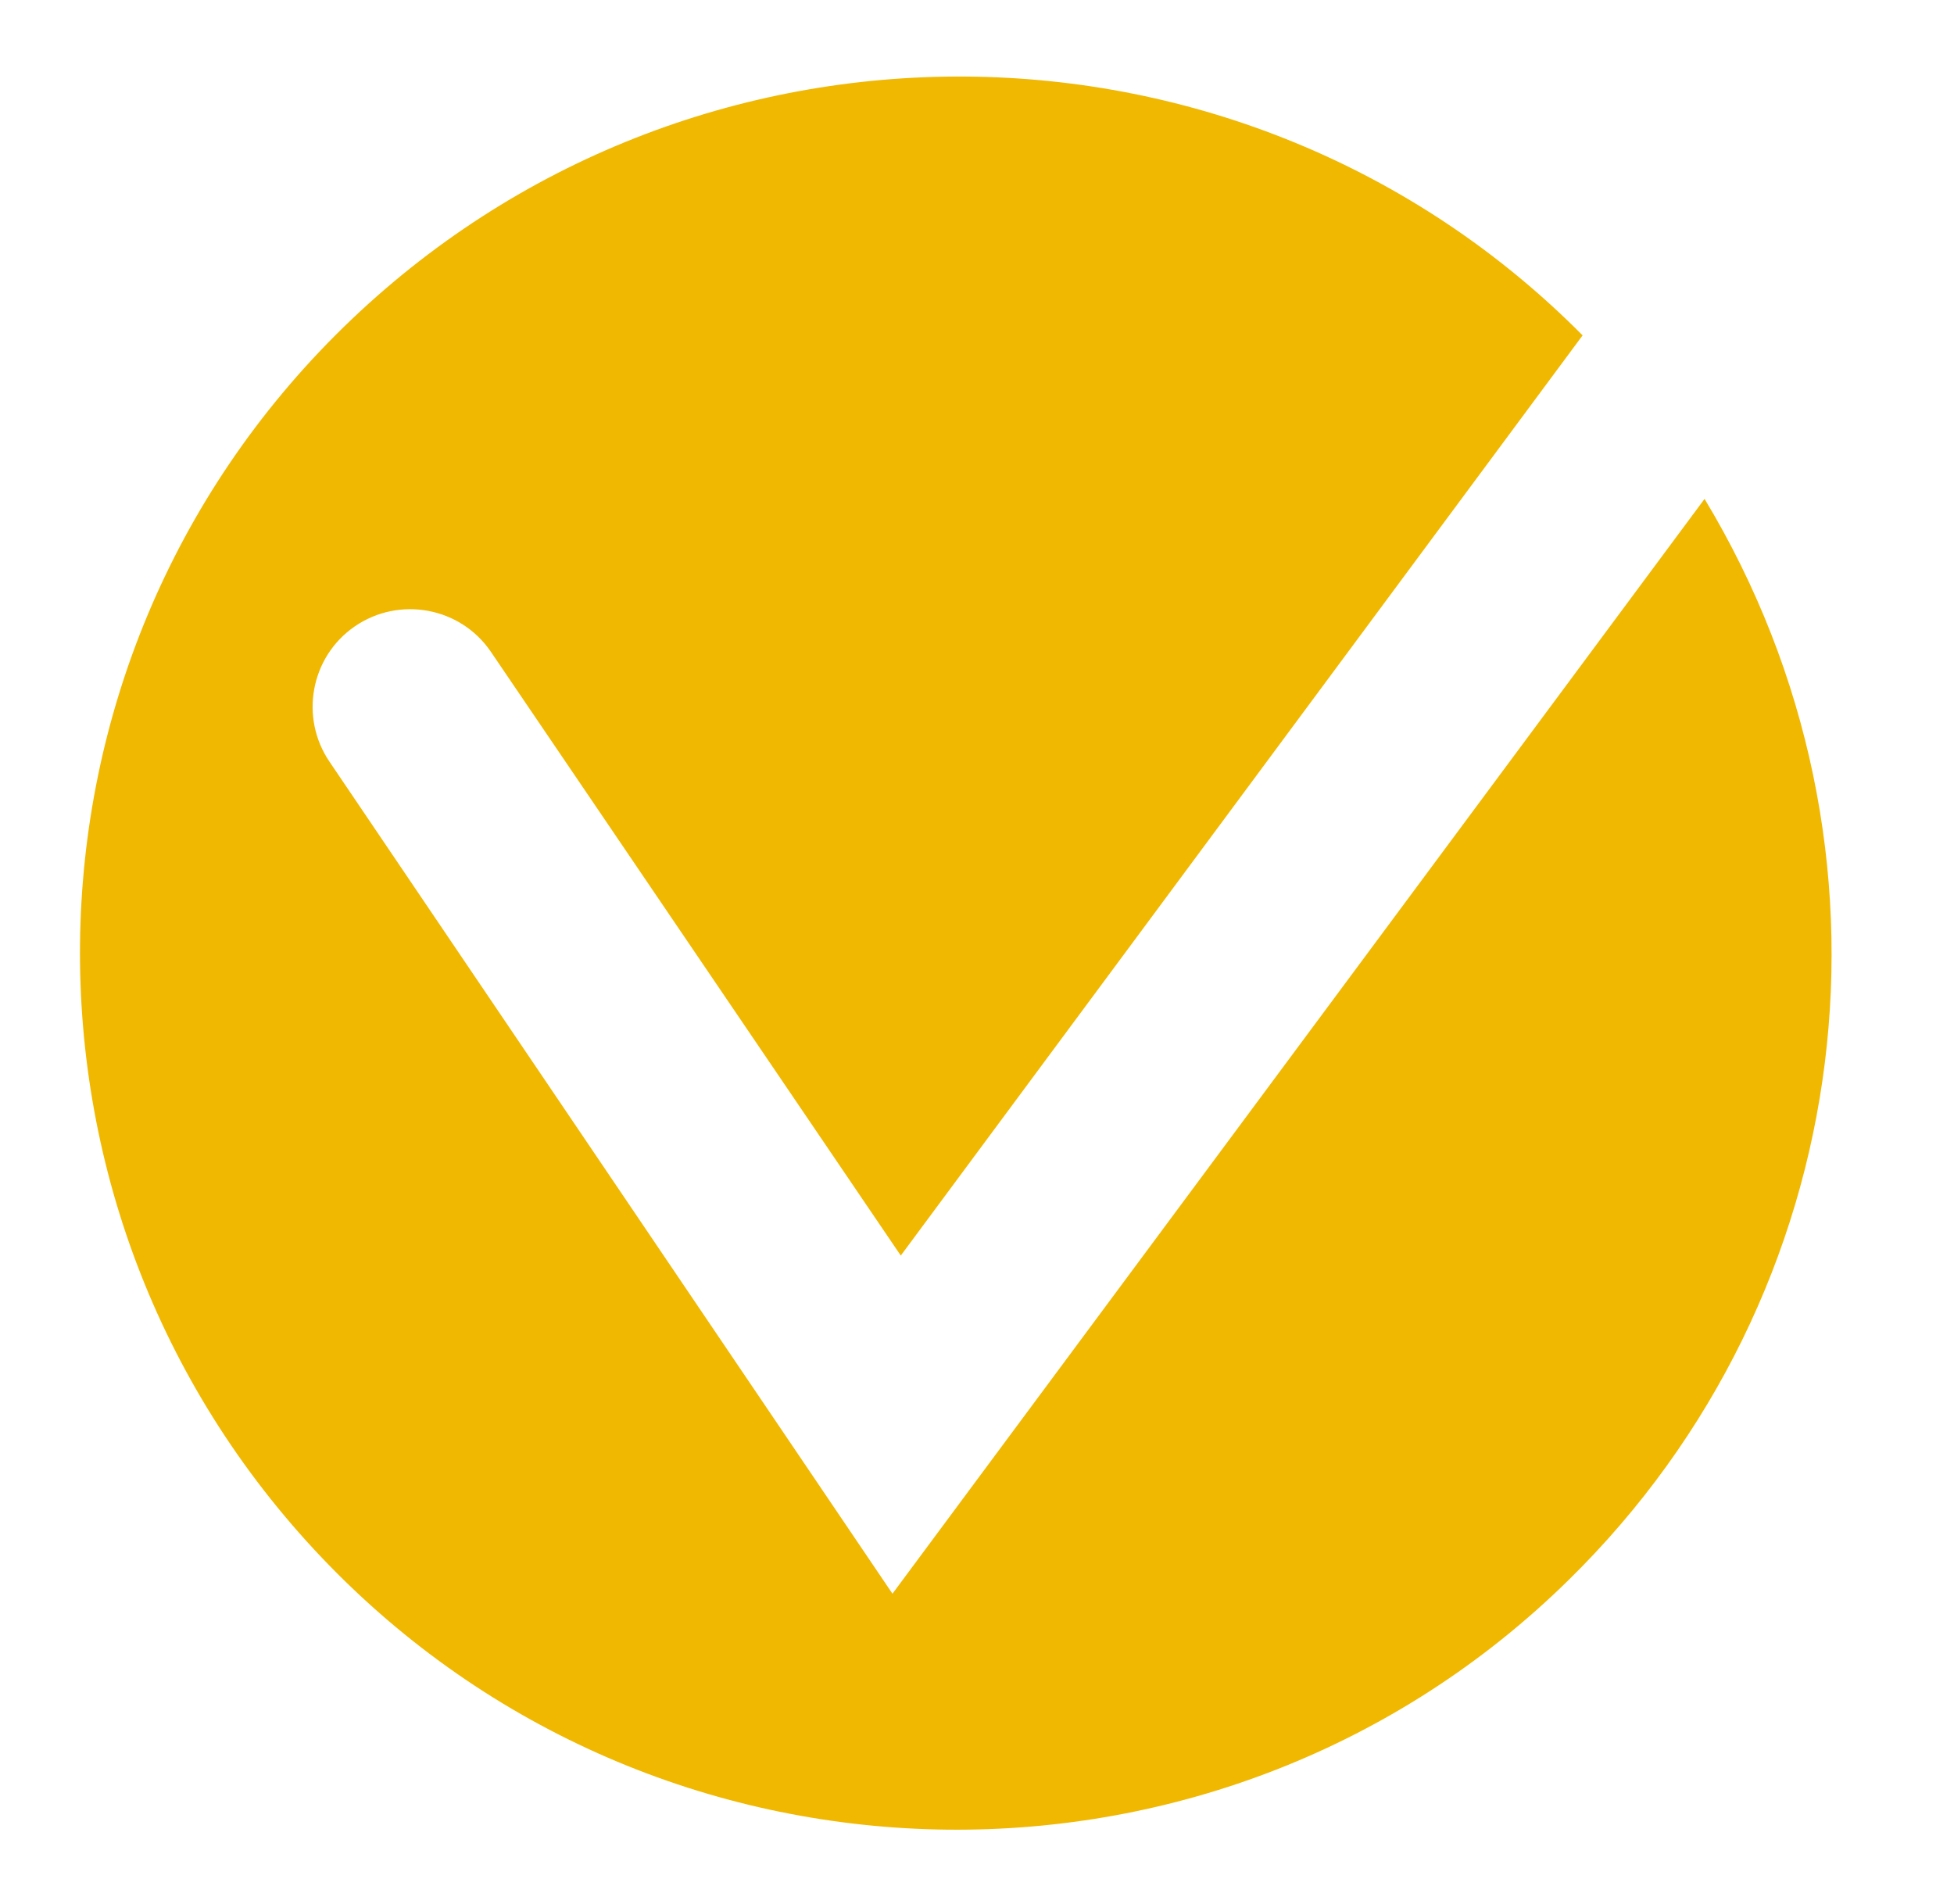 <?xml version="1.0" encoding="UTF-8"?> <!-- Generator: Adobe Illustrator 26.0.3, SVG Export Plug-In . SVG Version: 6.00 Build 0) --> <svg xmlns="http://www.w3.org/2000/svg" xmlns:xlink="http://www.w3.org/1999/xlink" id="Слой_1" x="0px" y="0px" viewBox="0 0 70.5 68.7" style="enable-background:new 0 0 70.5 68.7;" xml:space="preserve"> <style type="text/css"> .st0{fill:#F0B800;} </style> <path class="st0" d="M32.2,57.5l-20.3-30c-1.1-1.6-0.7-3.8,0.9-4.9c1.6-1.1,3.8-0.7,4.9,0.9l14.8,21.8l24.6-33.2 C44.9-0.2,24.9-0.4,12.4,11.8S-0.3,44,11.9,56.5S44.2,69.2,56.6,57c10.5-10.3,12.5-26.4,4.9-39L32.2,57.5z"></path> </svg> 